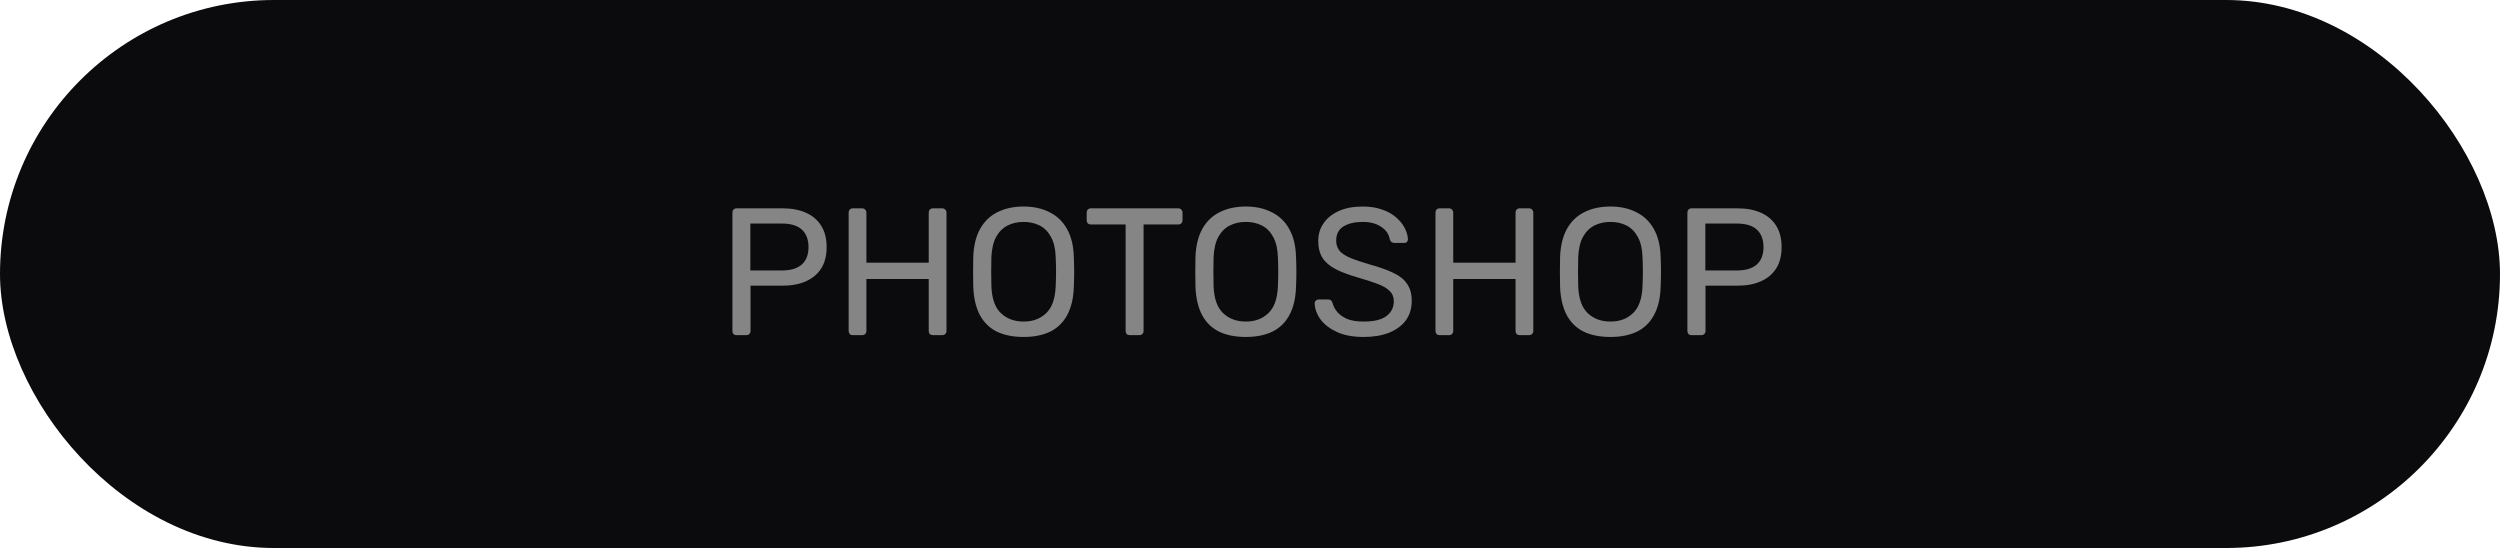 <svg xmlns="http://www.w3.org/2000/svg" width="552" height="121" viewBox="0 0 552 121" fill="none"><rect width="552" height="121" rx="60.5" fill="#0B0B0D"></rect><path d="M162.638 74C162.345 74 162.118 73.92 161.958 73.76C161.798 73.573 161.718 73.347 161.718 73.08V46.96C161.718 46.667 161.798 46.44 161.958 46.28C162.118 46.093 162.345 46 162.638 46H172.798C174.772 46 176.478 46.32 177.918 46.96C179.385 47.6 180.518 48.56 181.318 49.84C182.118 51.093 182.518 52.667 182.518 54.56C182.518 56.453 182.118 58.027 181.318 59.28C180.518 60.533 179.385 61.48 177.918 62.12C176.478 62.76 174.772 63.08 172.798 63.08H165.718V73.08C165.718 73.347 165.625 73.573 165.438 73.76C165.278 73.92 165.052 74 164.758 74H162.638ZM165.678 59.72H172.598C174.572 59.72 176.052 59.28 177.038 58.4C178.025 57.52 178.518 56.24 178.518 54.56C178.518 52.907 178.038 51.627 177.078 50.72C176.118 49.813 174.625 49.36 172.598 49.36H165.678V59.72ZM188.302 74C188.009 74 187.782 73.92 187.622 73.76C187.462 73.573 187.382 73.347 187.382 73.08V46.96C187.382 46.667 187.462 46.44 187.622 46.28C187.782 46.093 188.009 46 188.302 46H190.342C190.636 46 190.862 46.093 191.022 46.28C191.209 46.44 191.302 46.667 191.302 46.96V58H205.062V46.96C205.062 46.667 205.142 46.44 205.302 46.28C205.489 46.093 205.716 46 205.982 46H208.022C208.316 46 208.542 46.093 208.702 46.28C208.889 46.44 208.982 46.667 208.982 46.96V73.08C208.982 73.347 208.889 73.573 208.702 73.76C208.542 73.92 208.316 74 208.022 74H205.982C205.716 74 205.489 73.92 205.302 73.76C205.142 73.573 205.062 73.347 205.062 73.08V61.6H191.302V73.08C191.302 73.347 191.209 73.573 191.022 73.76C190.862 73.92 190.636 74 190.342 74H188.302ZM226.017 74.4C223.724 74.4 221.764 74.013 220.137 73.24C218.51 72.44 217.257 71.227 216.377 69.6C215.497 67.947 215.004 65.88 214.897 63.4C214.87 62.227 214.857 61.107 214.857 60.04C214.857 58.947 214.87 57.813 214.897 56.64C215.004 54.187 215.51 52.147 216.417 50.52C217.35 48.867 218.63 47.64 220.257 46.84C221.91 46.013 223.83 45.6 226.017 45.6C228.177 45.6 230.07 46.013 231.697 46.84C233.35 47.64 234.644 48.867 235.577 50.52C236.51 52.147 237.017 54.187 237.097 56.64C237.15 57.813 237.177 58.947 237.177 60.04C237.177 61.107 237.15 62.227 237.097 63.4C237.017 65.88 236.524 67.947 235.617 69.6C234.737 71.227 233.484 72.44 231.857 73.24C230.23 74.013 228.284 74.4 226.017 74.4ZM226.017 71C228.044 71 229.697 70.387 230.977 69.16C232.284 67.933 232.99 65.947 233.097 63.2C233.15 62 233.177 60.933 233.177 60C233.177 59.04 233.15 57.973 233.097 56.8C233.044 54.96 232.697 53.467 232.057 52.32C231.444 51.173 230.617 50.333 229.577 49.8C228.537 49.267 227.35 49 226.017 49C224.684 49 223.497 49.267 222.457 49.8C221.417 50.333 220.577 51.173 219.937 52.32C219.324 53.467 218.977 54.96 218.897 56.8C218.87 57.973 218.857 59.04 218.857 60C218.857 60.933 218.87 62 218.897 63.2C219.004 65.947 219.71 67.933 221.017 69.16C222.324 70.387 223.99 71 226.017 71ZM249.461 74C249.195 74 248.968 73.92 248.781 73.76C248.621 73.573 248.541 73.347 248.541 73.08V49.56H240.861C240.595 49.56 240.368 49.48 240.181 49.32C240.021 49.133 239.941 48.907 239.941 48.64V46.96C239.941 46.667 240.021 46.44 240.181 46.28C240.368 46.093 240.595 46 240.861 46H260.141C260.435 46 260.661 46.093 260.821 46.28C261.008 46.44 261.101 46.667 261.101 46.96V48.64C261.101 48.907 261.008 49.133 260.821 49.32C260.661 49.48 260.435 49.56 260.141 49.56H252.501V73.08C252.501 73.347 252.408 73.573 252.221 73.76C252.061 73.92 251.835 74 251.541 74H249.461ZM275.08 74.4C272.786 74.4 270.826 74.013 269.2 73.24C267.573 72.44 266.32 71.227 265.44 69.6C264.56 67.947 264.066 65.88 263.96 63.4C263.933 62.227 263.92 61.107 263.92 60.04C263.92 58.947 263.933 57.813 263.96 56.64C264.066 54.187 264.573 52.147 265.48 50.52C266.413 48.867 267.693 47.64 269.32 46.84C270.973 46.013 272.893 45.6 275.08 45.6C277.24 45.6 279.133 46.013 280.76 46.84C282.413 47.64 283.706 48.867 284.64 50.52C285.573 52.147 286.08 54.187 286.16 56.64C286.213 57.813 286.24 58.947 286.24 60.04C286.24 61.107 286.213 62.227 286.16 63.4C286.08 65.88 285.586 67.947 284.68 69.6C283.8 71.227 282.546 72.44 280.92 73.24C279.293 74.013 277.346 74.4 275.08 74.4ZM275.08 71C277.106 71 278.76 70.387 280.04 69.16C281.346 67.933 282.053 65.947 282.16 63.2C282.213 62 282.24 60.933 282.24 60C282.24 59.04 282.213 57.973 282.16 56.8C282.106 54.96 281.76 53.467 281.12 52.32C280.506 51.173 279.68 50.333 278.64 49.8C277.6 49.267 276.413 49 275.08 49C273.746 49 272.56 49.267 271.52 49.8C270.48 50.333 269.64 51.173 269 52.32C268.386 53.467 268.04 54.96 267.96 56.8C267.933 57.973 267.92 59.04 267.92 60C267.92 60.933 267.933 62 267.96 63.2C268.066 65.947 268.773 67.933 270.08 69.16C271.386 70.387 273.053 71 275.08 71ZM301.07 74.4C298.75 74.4 296.803 74.04 295.23 73.32C293.657 72.6 292.443 71.68 291.59 70.56C290.763 69.413 290.323 68.213 290.27 66.96C290.27 66.747 290.35 66.56 290.51 66.4C290.697 66.213 290.91 66.12 291.15 66.12H293.19C293.51 66.12 293.75 66.2 293.91 66.36C294.07 66.52 294.177 66.707 294.23 66.92C294.39 67.56 294.723 68.2 295.23 68.84C295.737 69.453 296.457 69.973 297.39 70.4C298.35 70.8 299.577 71 301.07 71C303.363 71 305.043 70.6 306.11 69.8C307.203 68.973 307.75 67.88 307.75 66.52C307.75 65.587 307.457 64.84 306.87 64.28C306.31 63.693 305.443 63.173 304.27 62.72C303.097 62.267 301.577 61.773 299.71 61.24C297.763 60.68 296.15 60.067 294.87 59.4C293.59 58.733 292.63 57.907 291.99 56.92C291.377 55.933 291.07 54.68 291.07 53.16C291.07 51.72 291.457 50.44 292.23 49.32C293.003 48.173 294.123 47.267 295.59 46.6C297.057 45.933 298.817 45.6 300.87 45.6C302.523 45.6 303.963 45.827 305.19 46.28C306.443 46.707 307.483 47.293 308.31 48.04C309.137 48.76 309.763 49.547 310.19 50.4C310.617 51.227 310.843 52.04 310.87 52.84C310.87 53.027 310.803 53.213 310.67 53.4C310.537 53.56 310.323 53.64 310.03 53.64H307.91C307.723 53.64 307.523 53.587 307.31 53.48C307.123 53.373 306.977 53.173 306.87 52.88C306.71 51.787 306.097 50.867 305.03 50.12C303.963 49.373 302.577 49 300.87 49C299.137 49 297.723 49.333 296.63 50C295.563 50.667 295.03 51.707 295.03 53.12C295.03 54.027 295.283 54.787 295.79 55.4C296.297 55.987 297.097 56.507 298.19 56.96C299.283 57.413 300.71 57.893 302.47 58.4C304.603 58.987 306.35 59.613 307.71 60.28C309.07 60.92 310.07 61.733 310.71 62.72C311.377 63.68 311.71 64.92 311.71 66.44C311.71 68.12 311.27 69.56 310.39 70.76C309.51 71.933 308.27 72.84 306.67 73.48C305.097 74.093 303.23 74.4 301.07 74.4ZM317.873 74C317.579 74 317.353 73.92 317.193 73.76C317.033 73.573 316.953 73.347 316.953 73.08V46.96C316.953 46.667 317.033 46.44 317.193 46.28C317.353 46.093 317.579 46 317.873 46H319.913C320.206 46 320.433 46.093 320.593 46.28C320.779 46.44 320.873 46.667 320.873 46.96V58H334.633V46.96C334.633 46.667 334.713 46.44 334.873 46.28C335.059 46.093 335.286 46 335.553 46H337.593C337.886 46 338.113 46.093 338.273 46.28C338.459 46.44 338.553 46.667 338.553 46.96V73.08C338.553 73.347 338.459 73.573 338.273 73.76C338.113 73.92 337.886 74 337.593 74H335.553C335.286 74 335.059 73.92 334.873 73.76C334.713 73.573 334.633 73.347 334.633 73.08V61.6H320.873V73.08C320.873 73.347 320.779 73.573 320.593 73.76C320.433 73.92 320.206 74 319.913 74H317.873ZM355.587 74.4C353.294 74.4 351.334 74.013 349.707 73.24C348.081 72.44 346.827 71.227 345.947 69.6C345.067 67.947 344.574 65.88 344.467 63.4C344.441 62.227 344.427 61.107 344.427 60.04C344.427 58.947 344.441 57.813 344.467 56.64C344.574 54.187 345.081 52.147 345.987 50.52C346.921 48.867 348.201 47.64 349.827 46.84C351.481 46.013 353.401 45.6 355.587 45.6C357.747 45.6 359.641 46.013 361.267 46.84C362.921 47.64 364.214 48.867 365.147 50.52C366.081 52.147 366.587 54.187 366.667 56.64C366.721 57.813 366.747 58.947 366.747 60.04C366.747 61.107 366.721 62.227 366.667 63.4C366.587 65.88 366.094 67.947 365.187 69.6C364.307 71.227 363.054 72.44 361.427 73.24C359.801 74.013 357.854 74.4 355.587 74.4ZM355.587 71C357.614 71 359.267 70.387 360.547 69.16C361.854 67.933 362.561 65.947 362.667 63.2C362.721 62 362.747 60.933 362.747 60C362.747 59.04 362.721 57.973 362.667 56.8C362.614 54.96 362.267 53.467 361.627 52.32C361.014 51.173 360.187 50.333 359.147 49.8C358.107 49.267 356.921 49 355.587 49C354.254 49 353.067 49.267 352.027 49.8C350.987 50.333 350.147 51.173 349.507 52.32C348.894 53.467 348.547 54.96 348.467 56.8C348.441 57.973 348.427 59.04 348.427 60C348.427 60.933 348.441 62 348.467 63.2C348.574 65.947 349.281 67.933 350.587 69.16C351.894 70.387 353.561 71 355.587 71ZM373.498 74C373.204 74 372.978 73.92 372.818 73.76C372.658 73.573 372.578 73.347 372.578 73.08V46.96C372.578 46.667 372.658 46.44 372.818 46.28C372.978 46.093 373.204 46 373.498 46H383.658C385.631 46 387.338 46.32 388.778 46.96C390.244 47.6 391.378 48.56 392.178 49.84C392.978 51.093 393.378 52.667 393.378 54.56C393.378 56.453 392.978 58.027 392.178 59.28C391.378 60.533 390.244 61.48 388.778 62.12C387.338 62.76 385.631 63.08 383.658 63.08H376.578V73.08C376.578 73.347 376.484 73.573 376.298 73.76C376.138 73.92 375.911 74 375.618 74H373.498ZM376.538 59.72H383.458C385.431 59.72 386.911 59.28 387.898 58.4C388.884 57.52 389.378 56.24 389.378 54.56C389.378 52.907 388.898 51.627 387.938 50.72C386.978 49.813 385.484 49.36 383.458 49.36H376.538V59.72Z" fill="#858585"></path></svg>